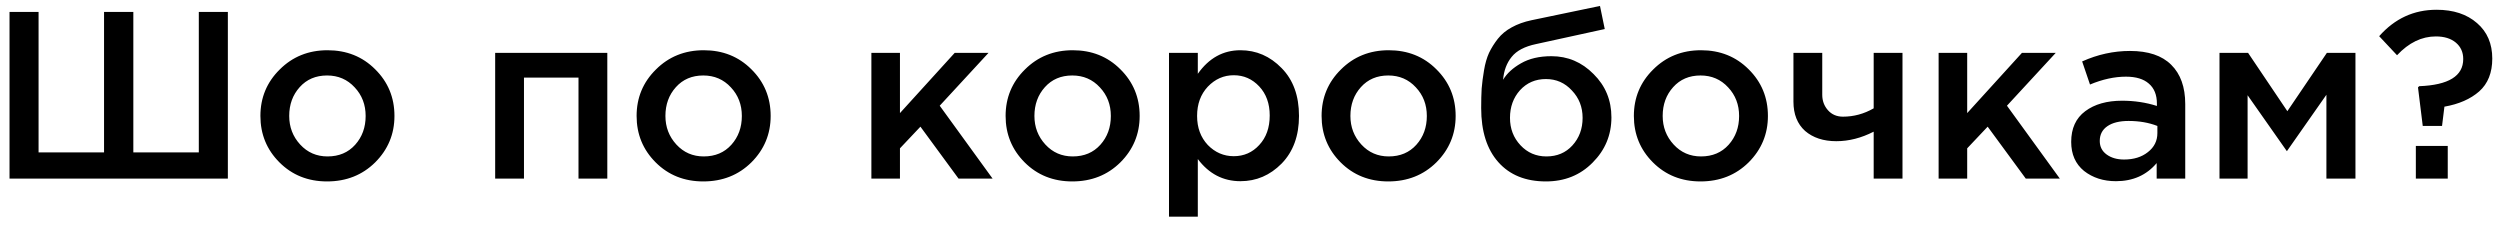 <?xml version="1.0" encoding="UTF-8"?> <svg xmlns="http://www.w3.org/2000/svg" width="210" height="19" viewBox="0 0 210 19" fill="none"> <path d="M0.8 15V1H3.24V12.8H8.74V1H11.2V12.8H16.7V1H19.14V15H0.8ZM27.474 15.24C25.874 15.24 24.54 14.707 23.474 13.64C22.407 12.573 21.874 11.273 21.874 9.74C21.874 8.207 22.414 6.907 23.494 5.84C24.574 4.76 25.914 4.22 27.514 4.22C29.114 4.22 30.447 4.753 31.514 5.82C32.594 6.887 33.134 8.193 33.134 9.74C33.134 11.26 32.594 12.56 31.514 13.64C30.434 14.707 29.087 15.24 27.474 15.24ZM27.514 13.14C28.474 13.14 29.247 12.813 29.834 12.16C30.42 11.507 30.714 10.7 30.714 9.74C30.714 8.793 30.407 7.993 29.794 7.34C29.18 6.673 28.407 6.34 27.474 6.34C26.527 6.34 25.76 6.667 25.174 7.32C24.587 7.973 24.294 8.78 24.294 9.74C24.294 10.673 24.6 11.473 25.214 12.14C25.827 12.807 26.594 13.14 27.514 13.14ZM41.594 15V4.44H51.014V15H48.594V6.52H44.014V15H41.594ZM59.075 15.24C57.475 15.24 56.142 14.707 55.075 13.64C54.008 12.573 53.475 11.273 53.475 9.74C53.475 8.207 54.015 6.907 55.095 5.84C56.175 4.76 57.515 4.22 59.115 4.22C60.715 4.22 62.048 4.753 63.115 5.82C64.195 6.887 64.735 8.193 64.735 9.74C64.735 11.26 64.195 12.56 63.115 13.64C62.035 14.707 60.688 15.24 59.075 15.24ZM59.115 13.14C60.075 13.14 60.849 12.813 61.435 12.16C62.022 11.507 62.315 10.7 62.315 9.74C62.315 8.793 62.008 7.993 61.395 7.34C60.782 6.673 60.008 6.34 59.075 6.34C58.129 6.34 57.362 6.667 56.775 7.32C56.188 7.973 55.895 8.78 55.895 9.74C55.895 10.673 56.202 11.473 56.815 12.14C57.428 12.807 58.195 13.14 59.115 13.14ZM73.196 15V4.44H75.596V9.5L80.196 4.44H83.036L78.936 8.88L83.376 15H80.516L77.316 10.64L75.596 12.46V15H73.196ZM90.071 15.24C88.471 15.24 87.138 14.707 86.071 13.64C85.005 12.573 84.471 11.273 84.471 9.74C84.471 8.207 85.011 6.907 86.091 5.84C87.171 4.76 88.511 4.22 90.111 4.22C91.711 4.22 93.045 4.753 94.111 5.82C95.191 6.887 95.731 8.193 95.731 9.74C95.731 11.26 95.191 12.56 94.111 13.64C93.031 14.707 91.685 15.24 90.071 15.24ZM90.111 13.14C91.071 13.14 91.845 12.813 92.431 12.16C93.018 11.507 93.311 10.7 93.311 9.74C93.311 8.793 93.005 7.993 92.391 7.34C91.778 6.673 91.005 6.34 90.071 6.34C89.125 6.34 88.358 6.667 87.771 7.32C87.185 7.973 86.891 8.78 86.891 9.74C86.891 10.673 87.198 11.473 87.811 12.14C88.425 12.807 89.191 13.14 90.111 13.14ZM98.196 18.2V4.44H100.616V6.2C101.549 4.88 102.742 4.22 104.196 4.22C105.529 4.22 106.682 4.72 107.656 5.72C108.629 6.707 109.116 8.047 109.116 9.74C109.116 11.407 108.629 12.74 107.656 13.74C106.682 14.727 105.529 15.22 104.196 15.22C102.742 15.22 101.549 14.6 100.616 13.36V18.2H98.196ZM103.636 13.12C104.489 13.12 105.202 12.807 105.776 12.18C106.362 11.553 106.656 10.727 106.656 9.7C106.656 8.7 106.362 7.887 105.776 7.26C105.189 6.633 104.476 6.32 103.636 6.32C102.796 6.32 102.069 6.64 101.456 7.28C100.856 7.92 100.556 8.74 100.556 9.74C100.556 10.727 100.856 11.54 101.456 12.18C102.069 12.807 102.796 13.12 103.636 13.12ZM116.614 15.24C115.014 15.24 113.681 14.707 112.614 13.64C111.548 12.573 111.014 11.273 111.014 9.74C111.014 8.207 111.554 6.907 112.634 5.84C113.714 4.76 115.054 4.22 116.654 4.22C118.254 4.22 119.588 4.753 120.654 5.82C121.734 6.887 122.274 8.193 122.274 9.74C122.274 11.26 121.734 12.56 120.654 13.64C119.574 14.707 118.228 15.24 116.614 15.24ZM116.654 13.14C117.614 13.14 118.388 12.813 118.974 12.16C119.561 11.507 119.854 10.7 119.854 9.74C119.854 8.793 119.548 7.993 118.934 7.34C118.321 6.673 117.548 6.34 116.614 6.34C115.668 6.34 114.901 6.667 114.314 7.32C113.728 7.973 113.434 8.78 113.434 9.74C113.434 10.673 113.741 11.473 114.354 12.14C114.968 12.807 115.734 13.14 116.654 13.14ZM129.899 13.14C130.792 13.14 131.519 12.833 132.079 12.22C132.652 11.593 132.939 10.82 132.939 9.9C132.939 8.993 132.639 8.227 132.039 7.6C131.452 6.96 130.725 6.64 129.859 6.64C128.979 6.64 128.252 6.953 127.679 7.58C127.119 8.207 126.839 8.98 126.839 9.9C126.839 10.807 127.132 11.573 127.719 12.2C128.305 12.827 129.032 13.14 129.899 13.14ZM129.859 15.24C128.152 15.24 126.819 14.7 125.859 13.62C124.899 12.54 124.419 11.027 124.419 9.08C124.419 8.453 124.432 7.907 124.459 7.44C124.499 6.96 124.565 6.447 124.659 5.9C124.752 5.34 124.892 4.853 125.079 4.44C125.279 4.027 125.525 3.633 125.819 3.26C126.125 2.873 126.512 2.553 126.979 2.3C127.459 2.033 128.012 1.833 128.639 1.7L134.399 0.5L134.799 2.44L129.039 3.7C128.079 3.9 127.392 4.26 126.979 4.78C126.565 5.287 126.325 5.927 126.259 6.7C126.579 6.167 127.079 5.707 127.759 5.32C128.452 4.92 129.305 4.72 130.319 4.72C131.692 4.72 132.872 5.22 133.859 6.22C134.859 7.207 135.359 8.42 135.359 9.86C135.359 11.34 134.832 12.607 133.779 13.66C132.739 14.713 131.432 15.24 129.859 15.24ZM142.845 15.24C141.245 15.24 139.911 14.707 138.845 13.64C137.778 12.573 137.245 11.273 137.245 9.74C137.245 8.207 137.785 6.907 138.865 5.84C139.945 4.76 141.285 4.22 142.885 4.22C144.485 4.22 145.818 4.753 146.885 5.82C147.965 6.887 148.505 8.193 148.505 9.74C148.505 11.26 147.965 12.56 146.885 13.64C145.805 14.707 144.458 15.24 142.845 15.24ZM142.885 13.14C143.845 13.14 144.618 12.813 145.205 12.16C145.791 11.507 146.085 10.7 146.085 9.74C146.085 8.793 145.778 7.993 145.165 7.34C144.551 6.673 143.778 6.34 142.845 6.34C141.898 6.34 141.131 6.667 140.545 7.32C139.958 7.973 139.665 8.78 139.665 9.74C139.665 10.673 139.971 11.473 140.585 12.14C141.198 12.807 141.965 13.14 142.885 13.14ZM157.389 15V11.06C156.349 11.593 155.303 11.86 154.249 11.86C153.169 11.86 152.296 11.573 151.629 11C150.976 10.413 150.649 9.593 150.649 8.54V4.44H153.069V7.96C153.069 8.467 153.229 8.9 153.549 9.26C153.869 9.62 154.289 9.8 154.809 9.8C155.716 9.8 156.576 9.567 157.389 9.1V4.44H159.809V15H157.389ZM162.844 15V4.44H165.244V9.5L169.844 4.44H172.684L168.584 8.88L173.024 15H170.164L166.964 10.64L165.244 12.46V15H162.844ZM183.56 15H181.16V13.7C180.306 14.713 179.166 15.22 177.74 15.22C176.686 15.22 175.793 14.933 175.06 14.36C174.34 13.773 173.98 12.96 173.98 11.92C173.98 10.787 174.373 9.927 175.16 9.34C175.946 8.753 176.98 8.46 178.26 8.46C179.286 8.46 180.26 8.607 181.18 8.9V8.7C181.18 7.967 180.953 7.407 180.5 7.02C180.06 6.633 179.42 6.44 178.58 6.44C177.62 6.44 176.613 6.66 175.56 7.1L174.9 5.16C176.206 4.573 177.546 4.28 178.92 4.28C180.453 4.28 181.606 4.667 182.38 5.44C183.166 6.213 183.56 7.313 183.56 8.74V15ZM181.22 11.18V10.58C180.5 10.3 179.693 10.16 178.8 10.16C178.04 10.16 177.446 10.307 177.02 10.6C176.593 10.893 176.38 11.307 176.38 11.84C176.38 12.32 176.573 12.7 176.96 12.98C177.346 13.26 177.833 13.4 178.42 13.4C179.233 13.4 179.9 13.193 180.42 12.78C180.953 12.367 181.22 11.833 181.22 11.18ZM186.438 15V4.44H188.838L192.138 9.34L195.458 4.44H197.858V15H195.418V7.96L192.098 12.7L188.798 8V15H186.438ZM203.511 10.58L203.111 7.34L203.211 7.24C205.678 7.147 206.911 6.387 206.911 4.96C206.911 4.387 206.704 3.927 206.291 3.58C205.878 3.233 205.318 3.06 204.611 3.06C203.424 3.06 202.338 3.587 201.351 4.64L199.851 3.04C201.158 1.56 202.764 0.82 204.671 0.82C206.084 0.82 207.218 1.193 208.071 1.94C208.924 2.673 209.351 3.667 209.351 4.92C209.351 6.107 208.984 7.027 208.251 7.68C207.518 8.32 206.544 8.747 205.331 8.96L205.131 10.58H203.511ZM202.931 15V12.26H205.611V15H202.931Z" fill="black"></path> </svg> 